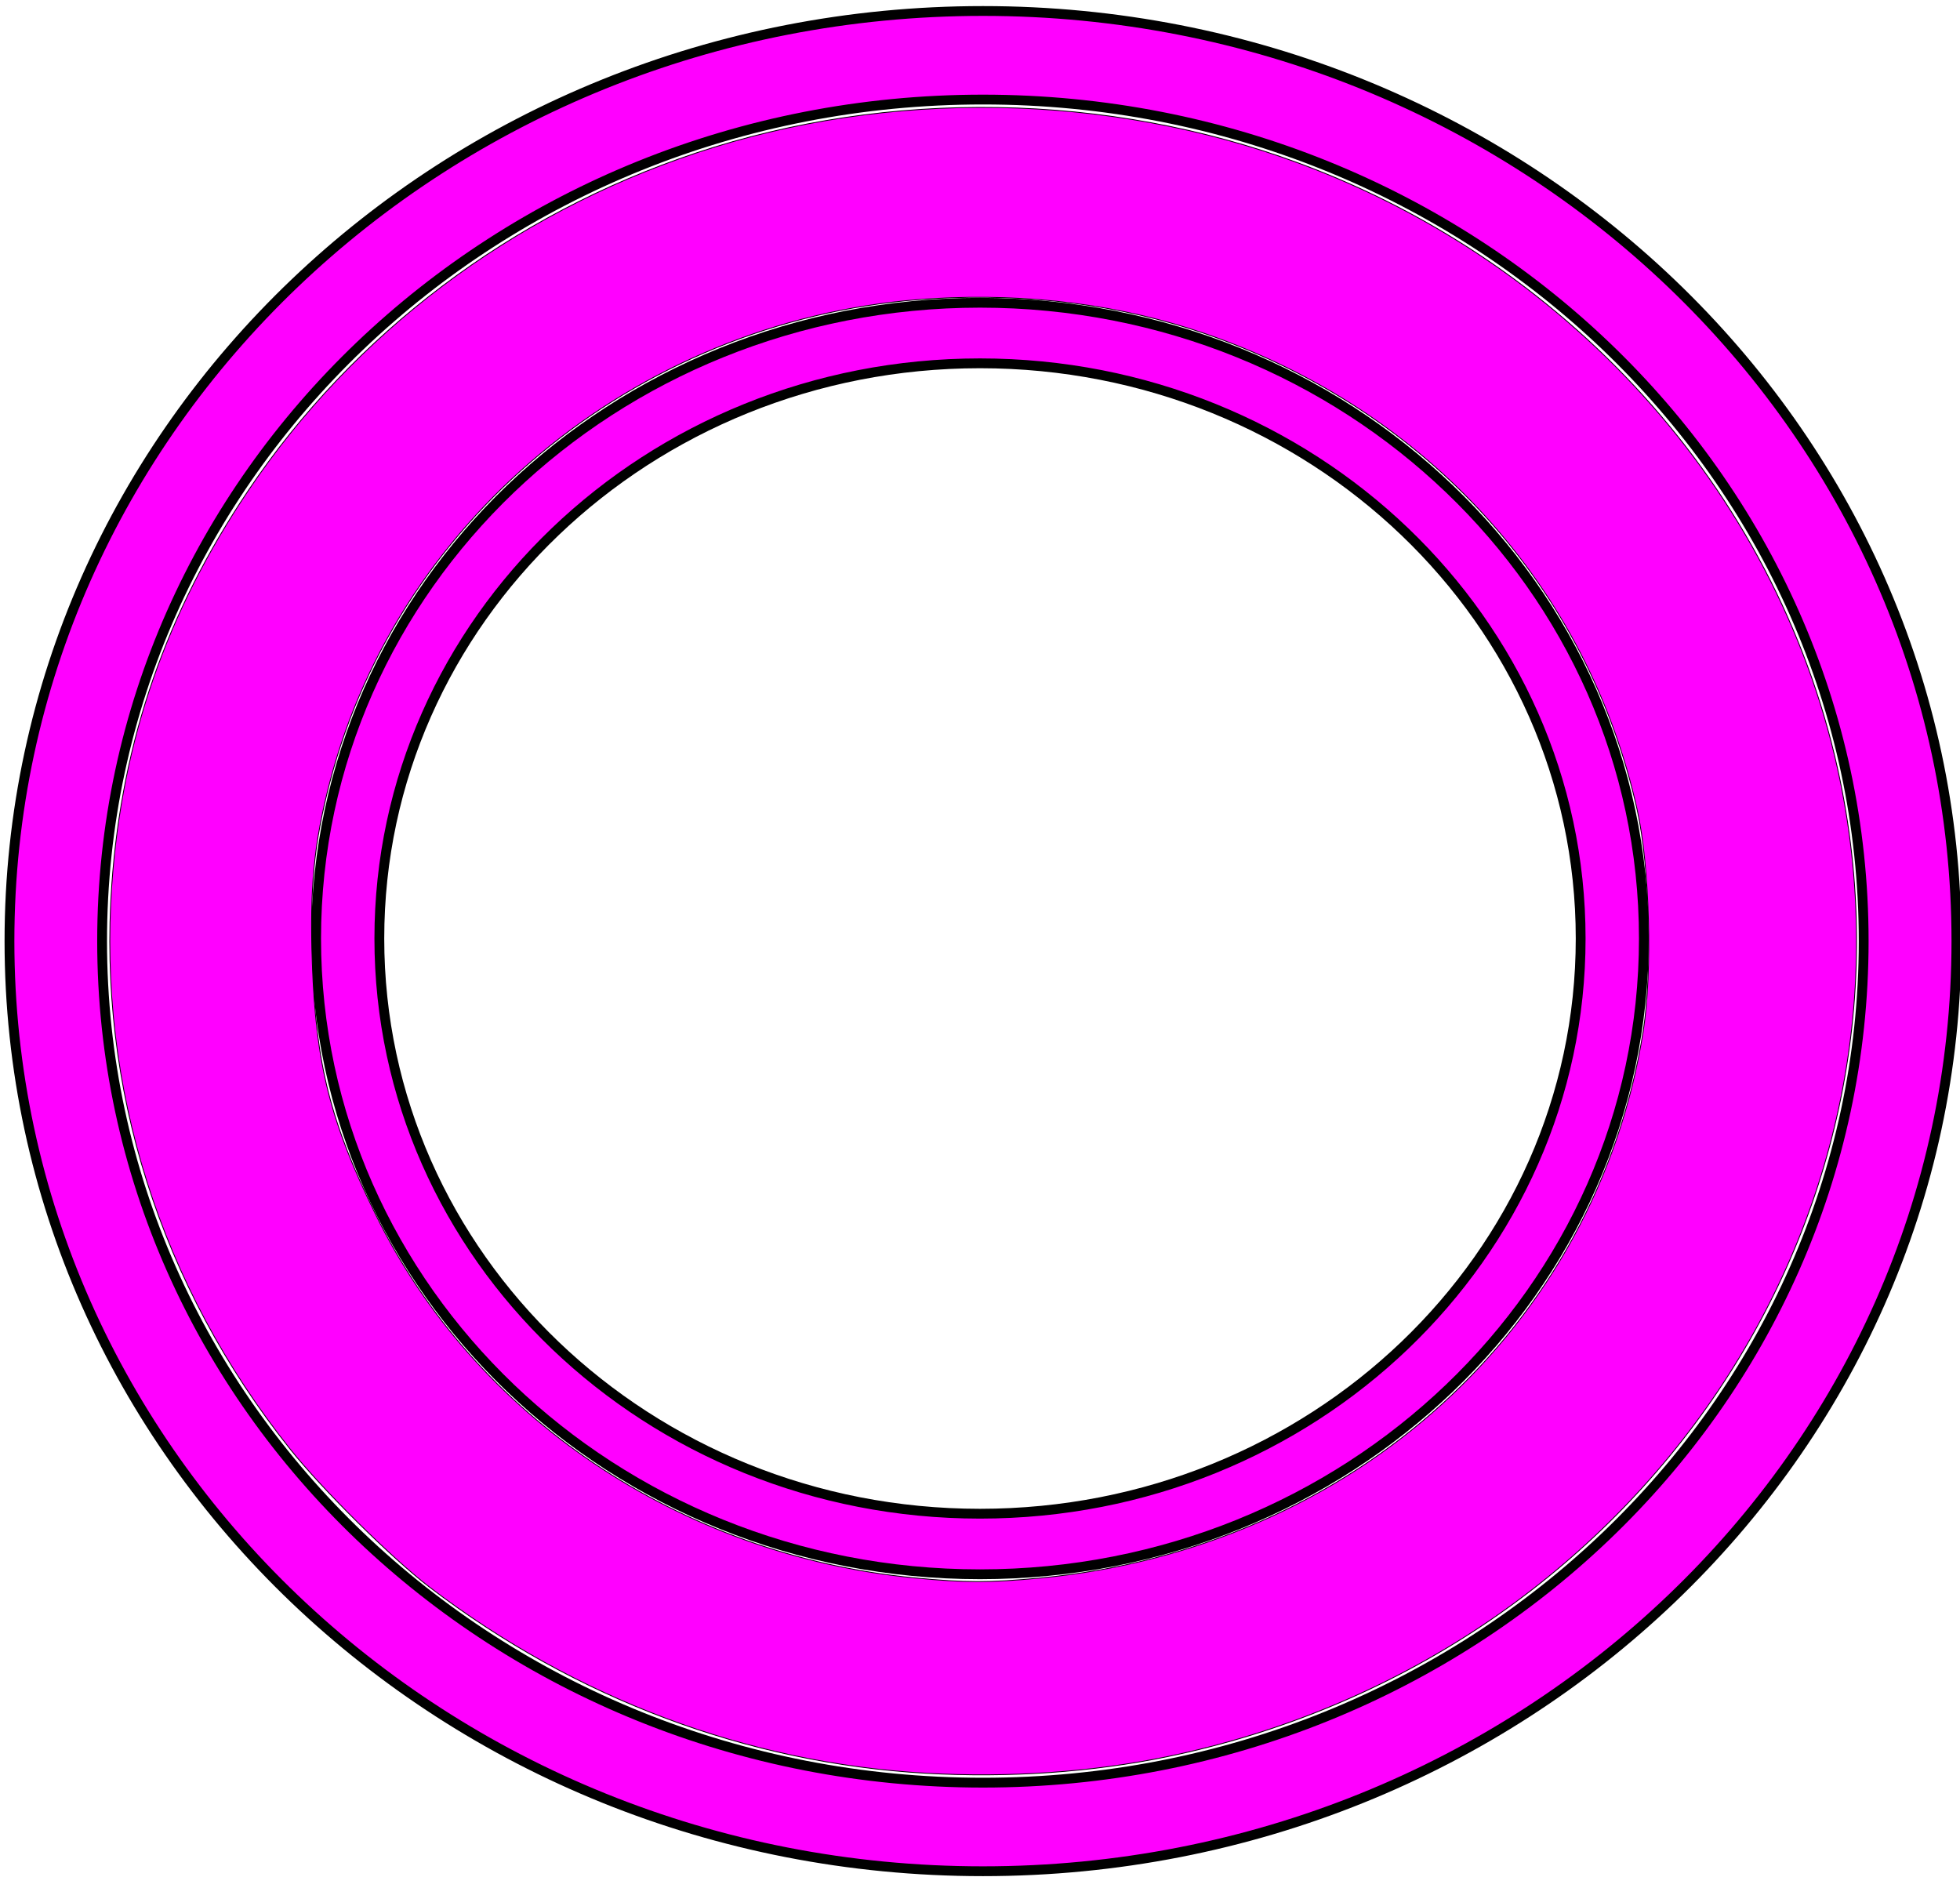 <?xml version="1.0" encoding="UTF-8" standalone="no"?>
<svg
   xmlns:dc="http://purl.org/dc/elements/1.1/"
   xmlns:cc="http://creativecommons.org/ns#"
   xmlns:rdf="http://www.w3.org/1999/02/22-rdf-syntax-ns#"
   xmlns:svg="http://www.w3.org/2000/svg"
   xmlns="http://www.w3.org/2000/svg"
   xmlns:sodipodi="http://sodipodi.sourceforge.net/DTD/sodipodi-0.dtd"
   xmlns:inkscape="http://www.inkscape.org/namespaces/inkscape"
   version="1.1"
   x="0px"
   y="0px"
   viewBox="0 0 39.966 38.271"
   xml:space="preserve"
   id="svg938"
   sodipodi:docname="spot_purple.svg"
   width="39.966"
   height="38.271"
   inkscape:version="0.92.5 (2060ec1f9f, 2020-04-08)"><defs
     id="defs942" /><sodipodi:namedview
     pagecolor="#ffffff"
     bordercolor="#666666"
     borderopacity="1"
     objecttolerance="10"
     gridtolerance="10"
     guidetolerance="10"
     inkscape:pageopacity="0"
     inkscape:pageshadow="2"
     inkscape:window-width="1856"
     inkscape:window-height="1016"
     id="namedview940"
     showgrid="false"
     inkscape:pagecheckerboard="true"
     inkscape:zoom="11.8"
     inkscape:cx="17.833313"
     inkscape:cy="13.923264"
     inkscape:window-x="64"
     inkscape:window-y="27"
     inkscape:window-maximized="1"
     inkscape:current-layer="svg938" /><path
     d="m 33.52,19.136 c 0,-7.16 -6.059,-12.963 -13.537,-12.963 -7.478,0 -13.537,5.802 -13.537,12.963 0,7.16 6.059,12.963 13.537,12.963 7.478,0 13.537,-5.802 13.537,-12.963 z M 19.983,30.864 c -6.768,0 -12.248,-5.247 -12.248,-11.728 0,-6.481 5.479,-11.728 12.248,-11.728 6.768,0 12.248,5.247 12.248,11.728 0,6.481 -5.479,11.728 -12.248,11.728 z"
     id="path932"
     inkscape:connector-curvature="0"
     style="stroke-width:0.2;fill:#ff00ff;stroke-miterlimit:4;stroke-dasharray:none;stroke:#000000;stroke-opacity:1" /><path
     d="m 39.893,19.189 c 0,-10.476 -8.885,-18.965 -19.85,-18.965 -10.965,0 -19.85,8.489 -19.85,18.965 0,10.476 8.885,18.965 19.85,18.965 10.965,0 19.85,-8.489 19.85,-18.965 z M 20.042,36.348 c -9.925,0 -17.96,-7.676 -17.96,-17.159 0,-9.483 8.035,-17.159 17.96,-17.159 9.925,0 17.96,7.676 17.96,17.159 0,9.483 -8.035,17.159 -17.96,17.159 z"
     id="path932-3"
     inkscape:connector-curvature="0"
     style="fill:#ff00ff;stroke-width:0.2;stroke:#000000;stroke-opacity:1;stroke-miterlimit:4;stroke-dasharray:none" /><path
     style="fill:#ff00ff;fill-opacity:1;stroke:#000000;stroke-width:0.017;stroke-miterlimit:4;stroke-dasharray:none;stroke-opacity:1"
     d="M 18.884,36.156 C 15.238,35.948 11.741,34.637 8.757,32.36 7.996,31.779 6.568,30.366 5.92,29.551 3.268,26.221 1.987,22.169 2.28,18.035 2.489,15.092 3.386,12.499 5.06,10.006 7.211,6.802 10.433,4.372 14.195,3.119 18.12,1.811 22.593,1.887 26.484,3.327 32.146,5.422 36.354,10.222 37.522,15.917 c 1.862,9.081 -4.247,17.94 -13.723,19.901 -1.527,0.316 -3.237,0.434 -4.915,0.338 z m 2.331,-3.981 c 6.374,-0.602 11.345,-5.115 12.293,-11.16 0.189,-1.204 0.13,-3.354 -0.122,-4.492 C 32.379,11.983 29.115,8.375 24.599,6.812 22.883,6.218 20.991,5.973 19.011,6.089 13.179,6.428 8.151,10.463 6.726,15.947 c -0.326,1.254 -0.411,2.136 -0.358,3.689 0.071,2.063 0.368,3.241 1.291,5.127 2.017,4.122 6.206,6.948 10.982,7.409 1.042,0.101 1.536,0.101 2.573,0.003 z"
     id="path2193"
     inkscape:connector-curvature="0" /></svg>